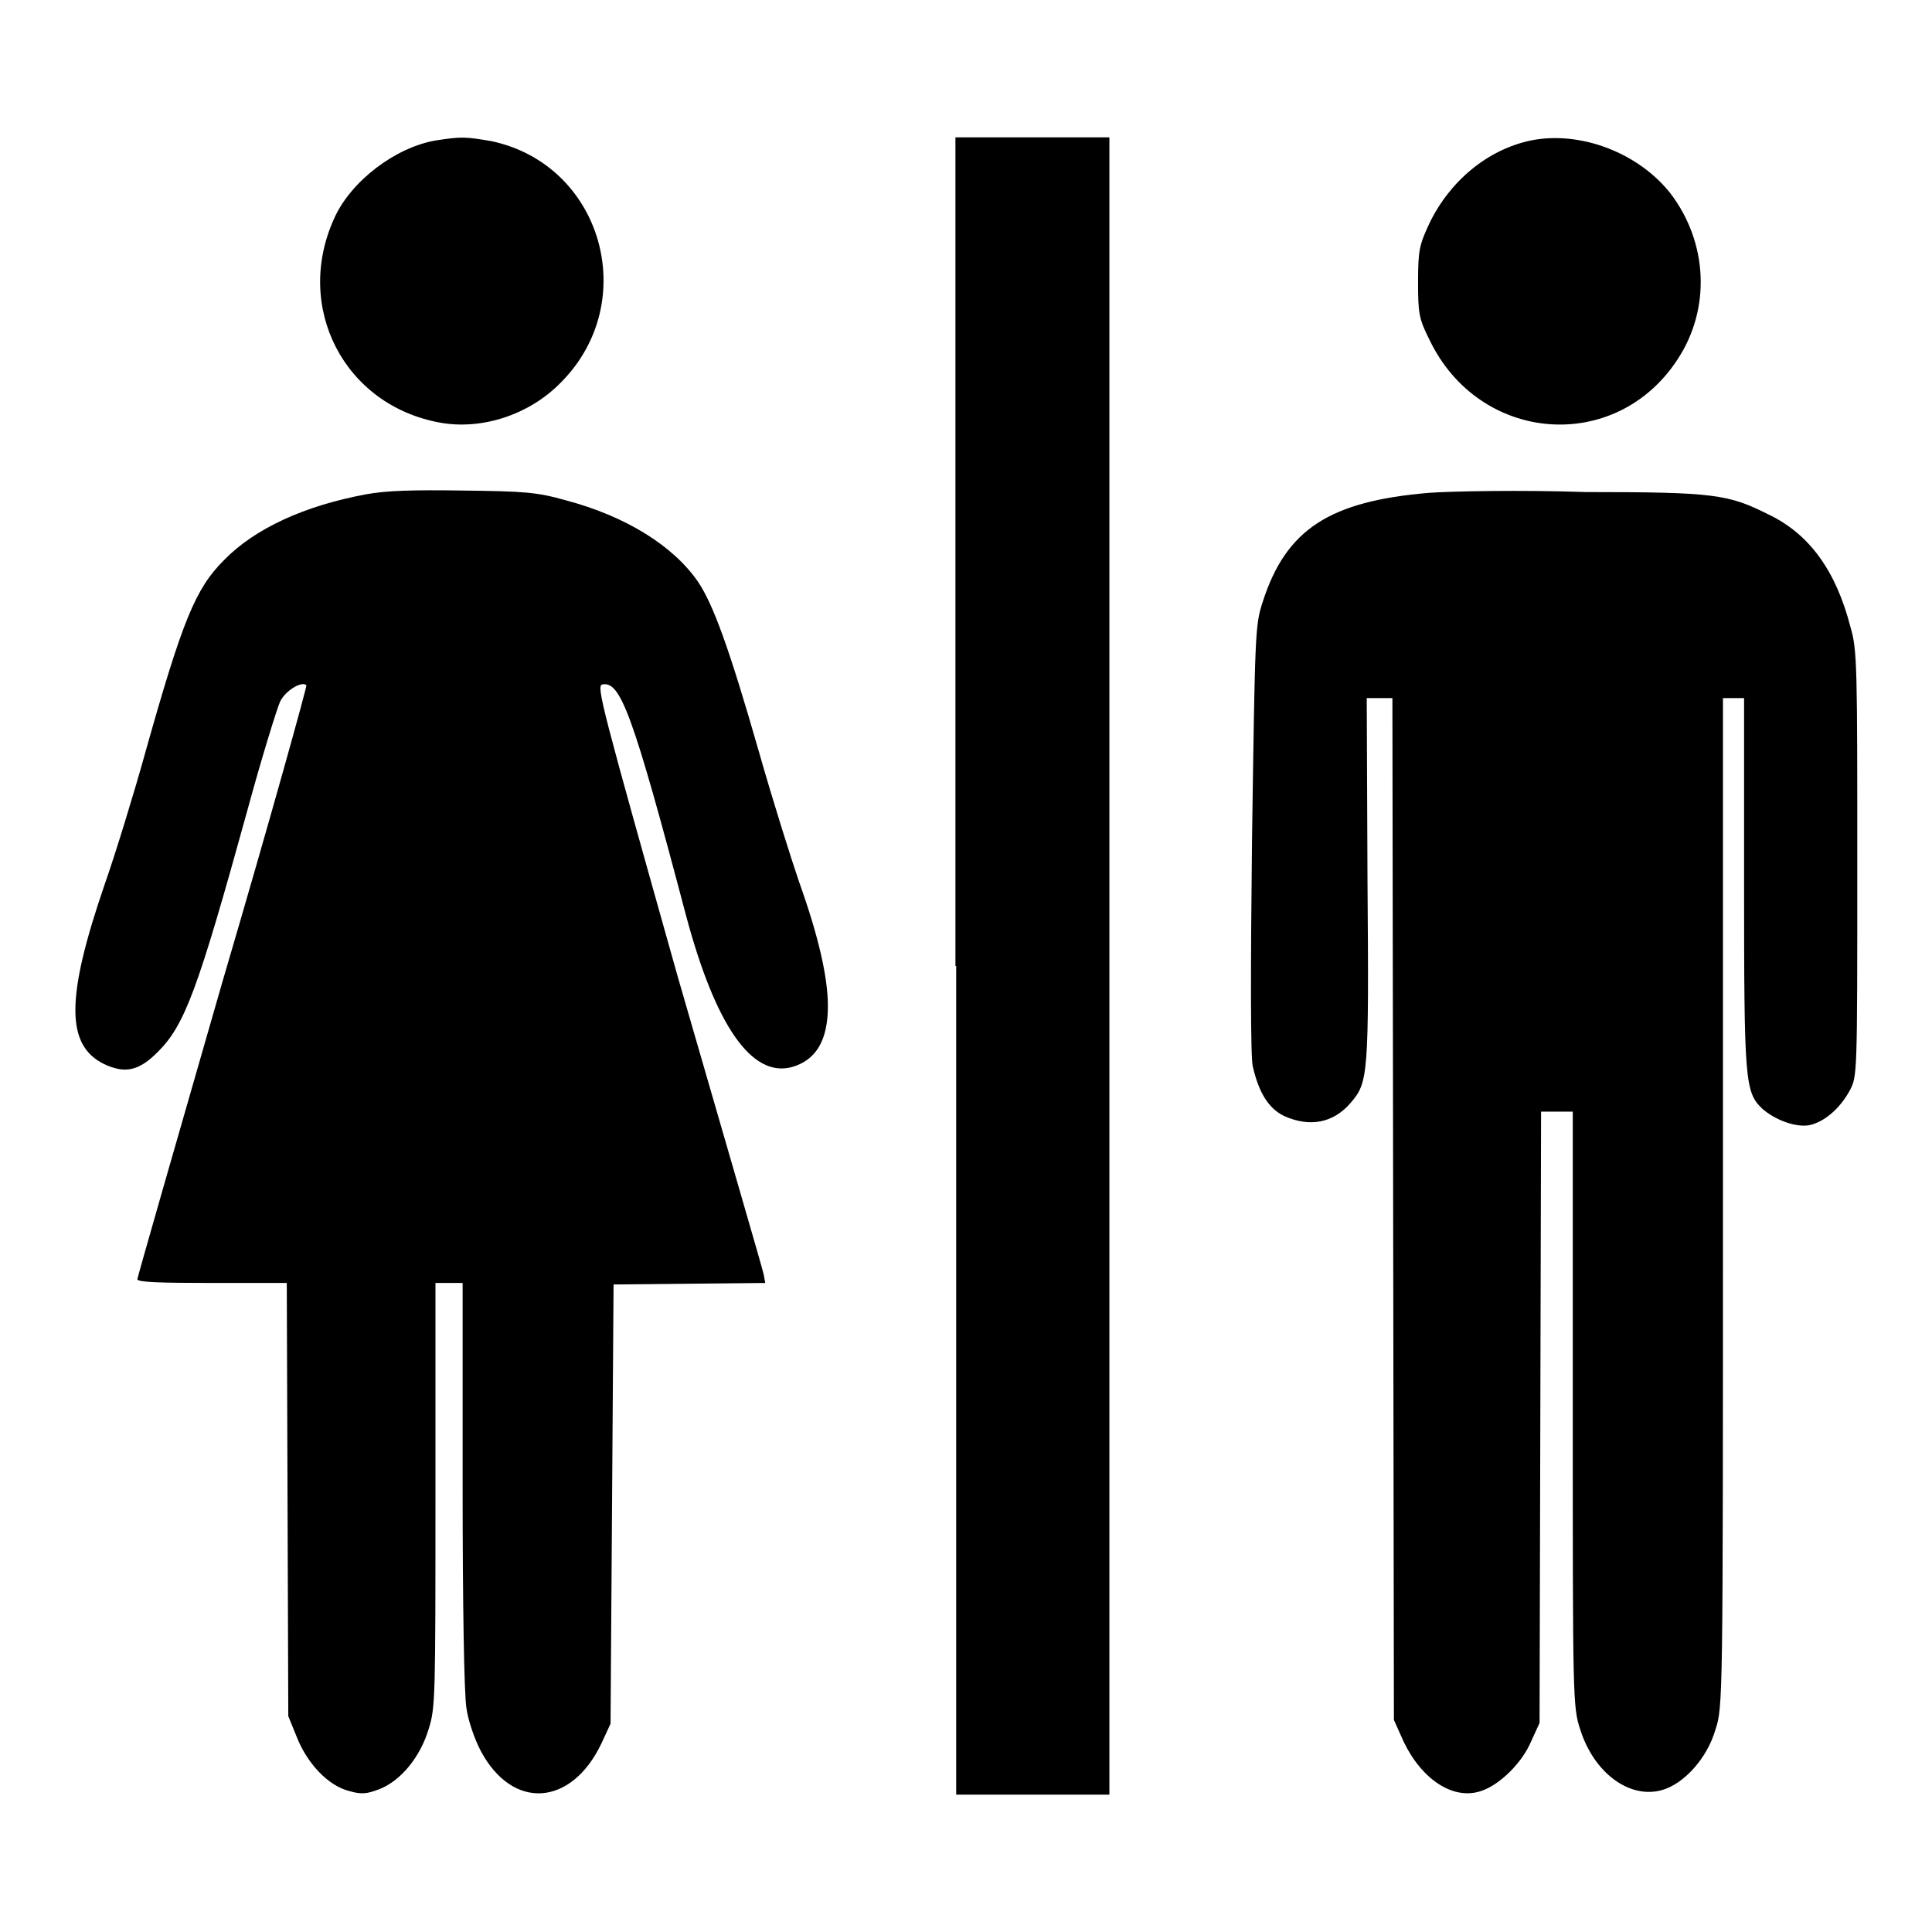 <?xml version="1.0" encoding="utf-8"?>
<!-- Svg Vector Icons : http://www.onlinewebfonts.com/icon -->
<!DOCTYPE svg PUBLIC "-//W3C//DTD SVG 1.1//EN" "http://www.w3.org/Graphics/SVG/1.1/DTD/svg11.dtd">
<svg version="1.1" xmlns="http://www.w3.org/2000/svg" xmlns:xlink="http://www.w3.org/1999/xlink" x="0px" y="0px" viewBox="0 0 256 256" enable-background="new 0 0 256 256" xml:space="preserve">
<g><g><g><path fill="#000000" d="M57.8,18.6c-5.4,0.9-11.3,5.4-13.5,10.3c-5.4,11.8,1.3,24.8,14,27.1c5.5,1,11.8-1,16-5.3c10.7-10.7,5.5-28.9-9.2-32C61.6,18.1,61.1,18.1,57.8,18.6z"/><path fill="#000000" d="M126.7,128v109.8h10.2H147V128V18.2h-10.2h-10.2V128z"/><path fill="#000000" d="M202.9,18.6c-5.8,1.2-10.8,5.4-13.5,11c-1.3,2.8-1.5,3.5-1.5,7.7c0,4.2,0.1,4.9,1.5,7.7c6.6,13.8,24.7,15.2,32.9,2.6c4.4-6.7,4-15.4-0.9-21.9C217.2,20.3,209.5,17.3,202.9,18.6z"/><path fill="#000000" d="M48.5,65.5C40.4,67,33.8,70,29.7,74.2c-3.8,3.8-5.5,7.9-10.5,25.7c-1.5,5.4-3.9,13.2-5.3,17.2c-5.2,15.1-5.2,21.4-0.1,23.9c2.8,1.3,4.6,0.9,7.1-1.6c3.6-3.6,5.3-8.2,11.9-32.1c1.9-7,3.9-13.4,4.3-14.3c0.7-1.5,2.9-2.8,3.5-2.2c0.1,0.1-4.8,17.8-11.1,39.2c-6.2,21.5-11.3,39.3-11.3,39.5c0,0.4,2.9,0.5,9.9,0.5h9.9l0.1,28.7l0.1,28.7l1.1,2.7c1.4,3.6,4.2,6.5,6.9,7.2c1.7,0.5,2.4,0.4,4-0.2c2.9-1.1,5.5-4.3,6.6-8c0.9-2.8,0.9-4.3,0.9-31.1V170h1.8h1.8v26.6c0,16.4,0.2,27.8,0.5,29.7c0.2,1.6,1.1,4.2,1.9,5.7c4.2,7.9,12,7.4,16-1l1.2-2.6l0.2-29.1l0.2-29.1l10.1-0.1l10-0.1l-0.2-1.1c-0.1-0.6-5.3-18.4-11.4-39.5C79.7,93.5,79,90.9,79.8,90.7c2.4-0.5,4,3.7,11.1,30.6c3.9,14.6,8.7,21.5,14,20.1c3.2-0.9,4.8-3.5,4.8-8.1c0-3.9-1.3-9.4-3.8-16.4c-1-2.9-3.5-10.8-5.4-17.5c-3.9-13.6-6-19.3-8-22.3c-3.3-4.8-9.6-8.7-17.5-10.8c-3.9-1.1-5.5-1.2-13.7-1.3C54.7,64.9,51.2,65,48.5,65.5z"/><path fill="#000000" d="M189.4,65.3c-13.2,1.1-19,4.8-22.1,14.5c-1,3.1-1,4-1.4,31.4c-0.2,17.5-0.2,28.9,0.1,30.1c0.8,3.5,2.1,5.6,4.2,6.6c3.4,1.5,6.5,0.9,8.8-1.8c2.3-2.7,2.4-3.6,2.2-29.5l-0.1-24.1h1.7h1.7l0.1,67.7l0.1,67.7l1.3,2.9c2.4,5,6.6,7.8,10.3,6.5c2.4-0.8,5.4-3.7,6.6-6.6l1.1-2.4l0.1-40.5l0.1-40.5h2.1h2.1v39.4c0,38.5,0,39.5,1,42.5c1.8,5.7,6.5,9.2,10.8,8c2.9-0.8,6-4.2,7.1-8c1-3,1-3.7,1-70V92.5h1.4h1.4v24.4c0,26.3,0.1,27.8,2.4,30c1.7,1.5,4.4,2.5,6.2,2.2c2-0.4,4.1-2.2,5.4-4.6c1-1.9,1-1.9,1-30c0-26,0-28.4-0.9-31.4c-1.9-7.4-5.4-12.3-10.8-14.9c-5.4-2.7-7.1-3-24.3-3C201.4,64.9,192.1,65.1,189.4,65.3z"/></g></g></g>
</svg>